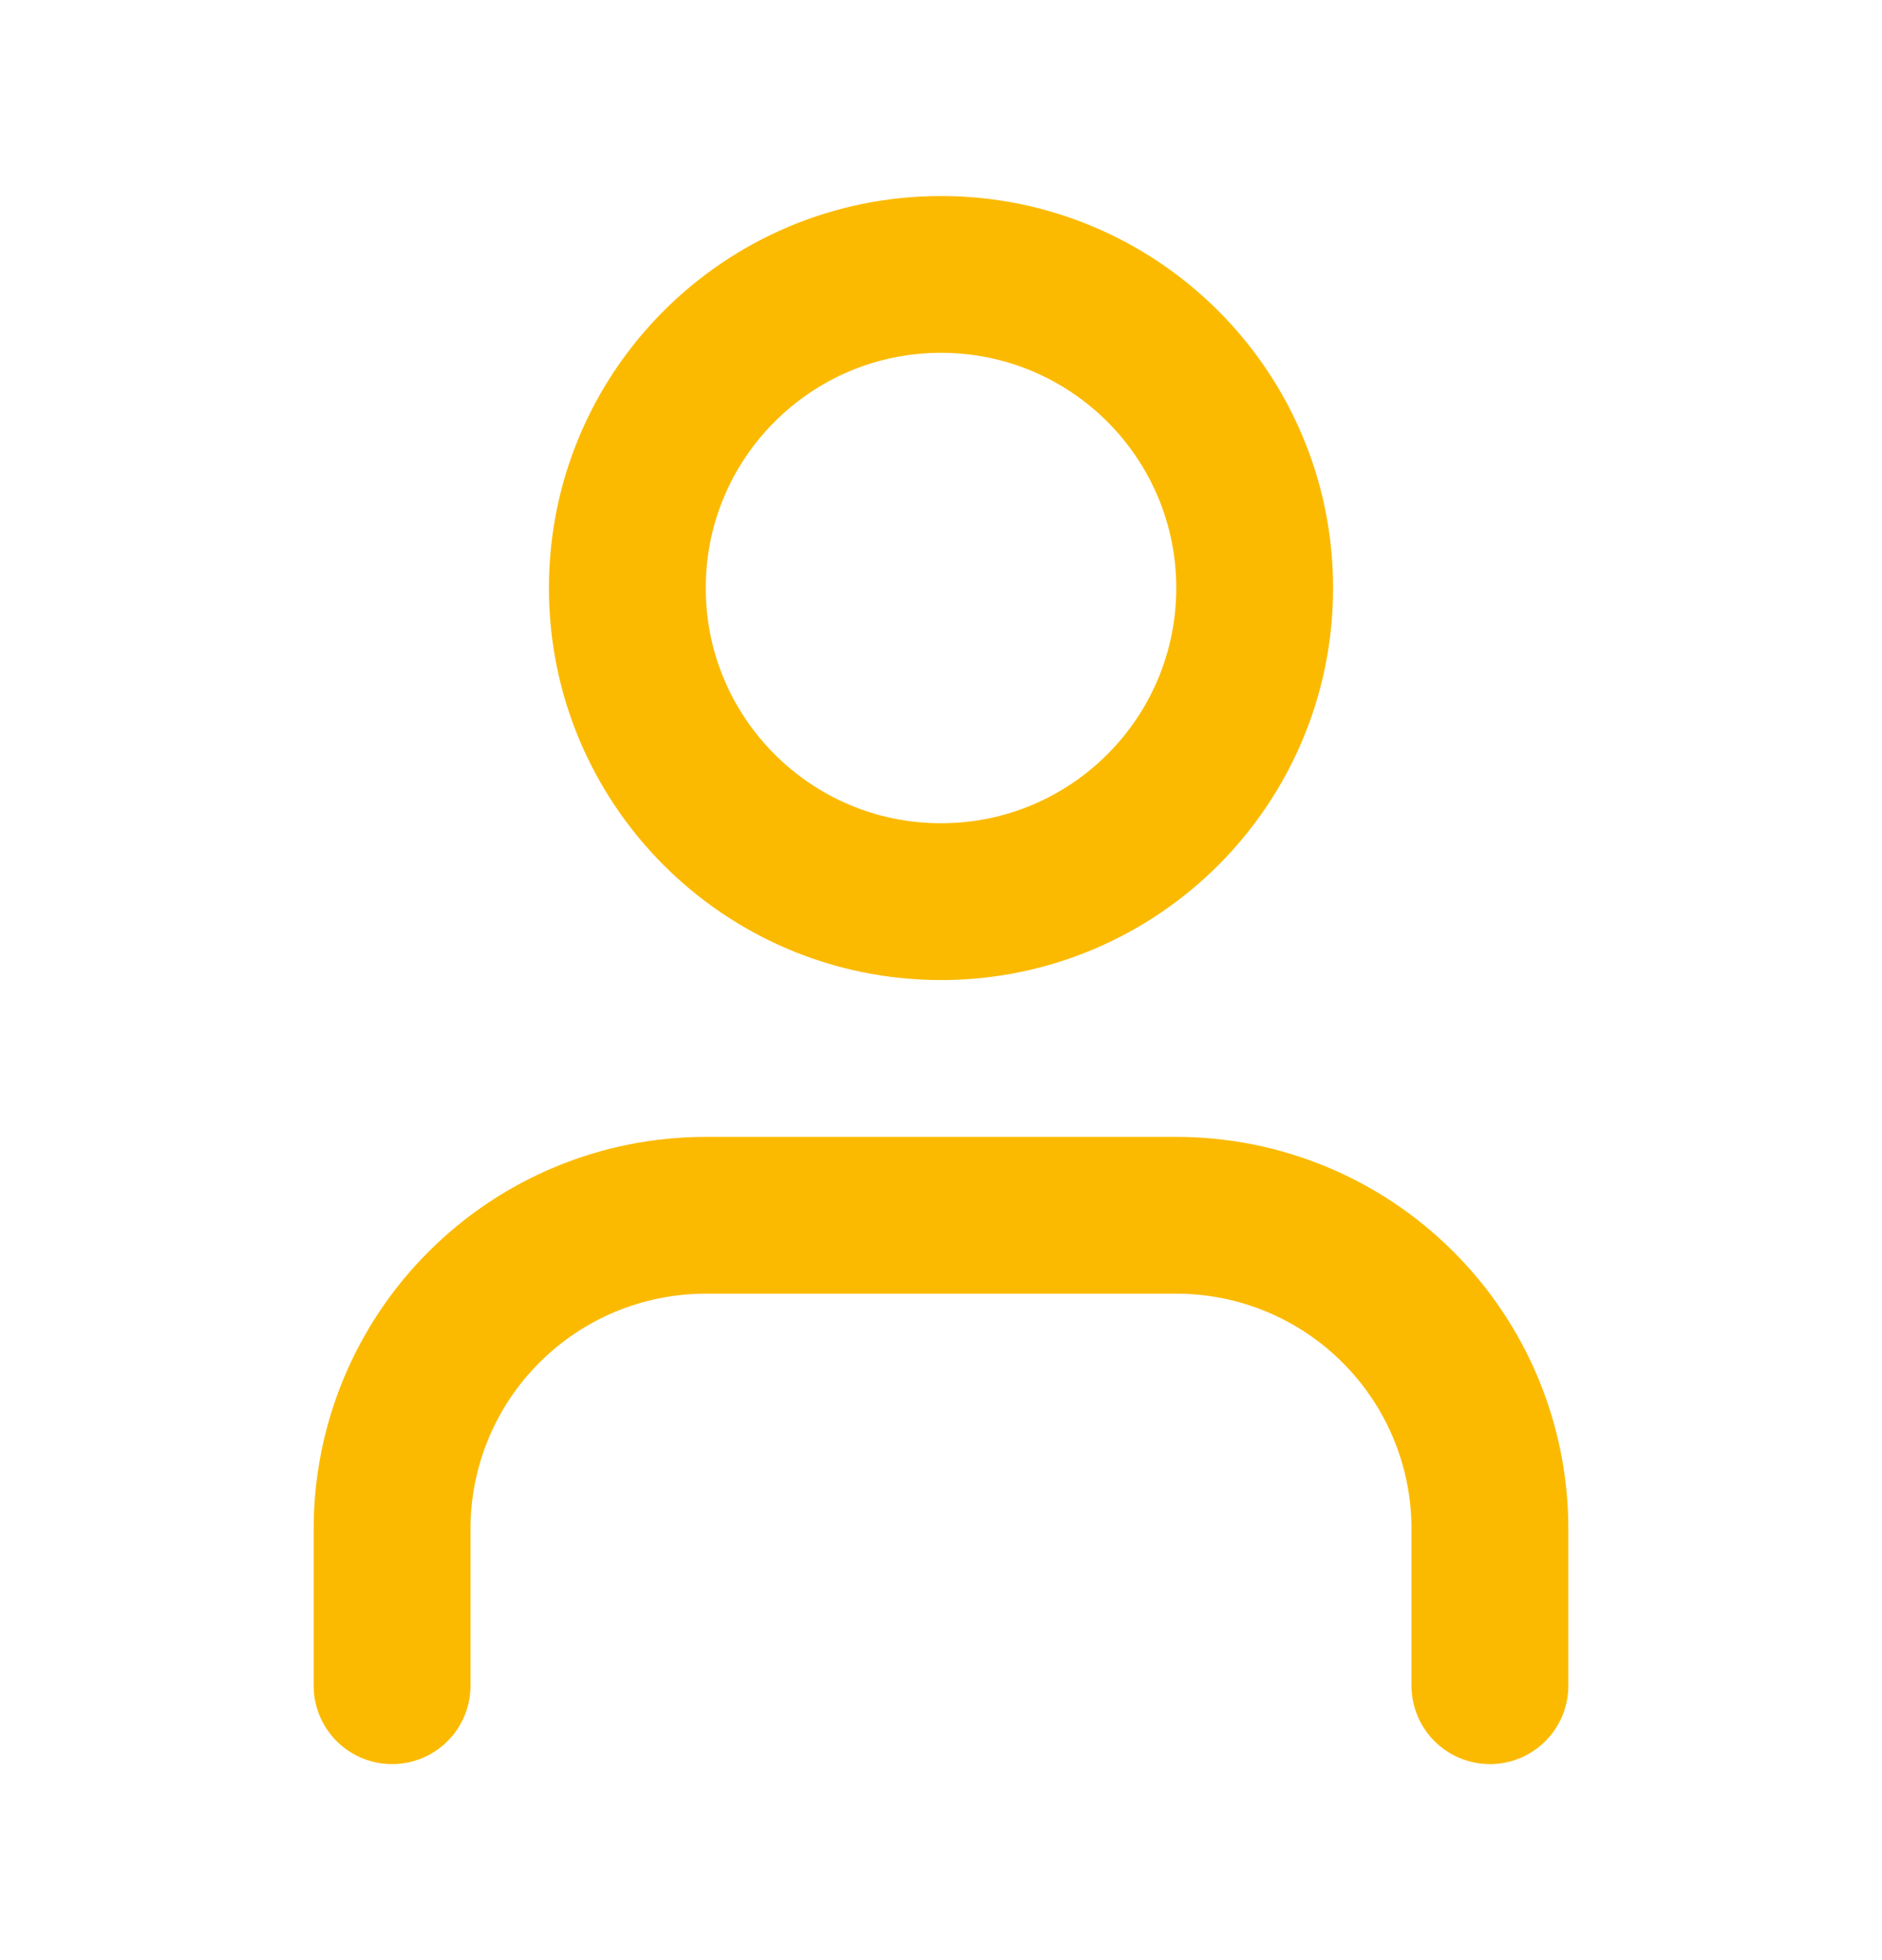<svg width="24" height="25" viewBox="0 0 24 25" fill="none" xmlns="http://www.w3.org/2000/svg">
<path d="M19 21.5V19.5C19 18.439 18.579 17.422 17.828 16.672C17.078 15.921 16.061 15.5 15 15.5H9C7.939 15.5 6.922 15.921 6.172 16.672C5.421 17.422 5 18.439 5 19.5V21.5M16 7.5C16 9.709 14.209 11.5 12 11.5C9.791 11.5 8 9.709 8 7.5C8 5.291 9.791 3.5 12 3.5C14.209 3.5 16 5.291 16 7.5Z" stroke="#FBBA00" stroke-width="2" stroke-linecap="round" stroke-linejoin="round"/>
</svg>

